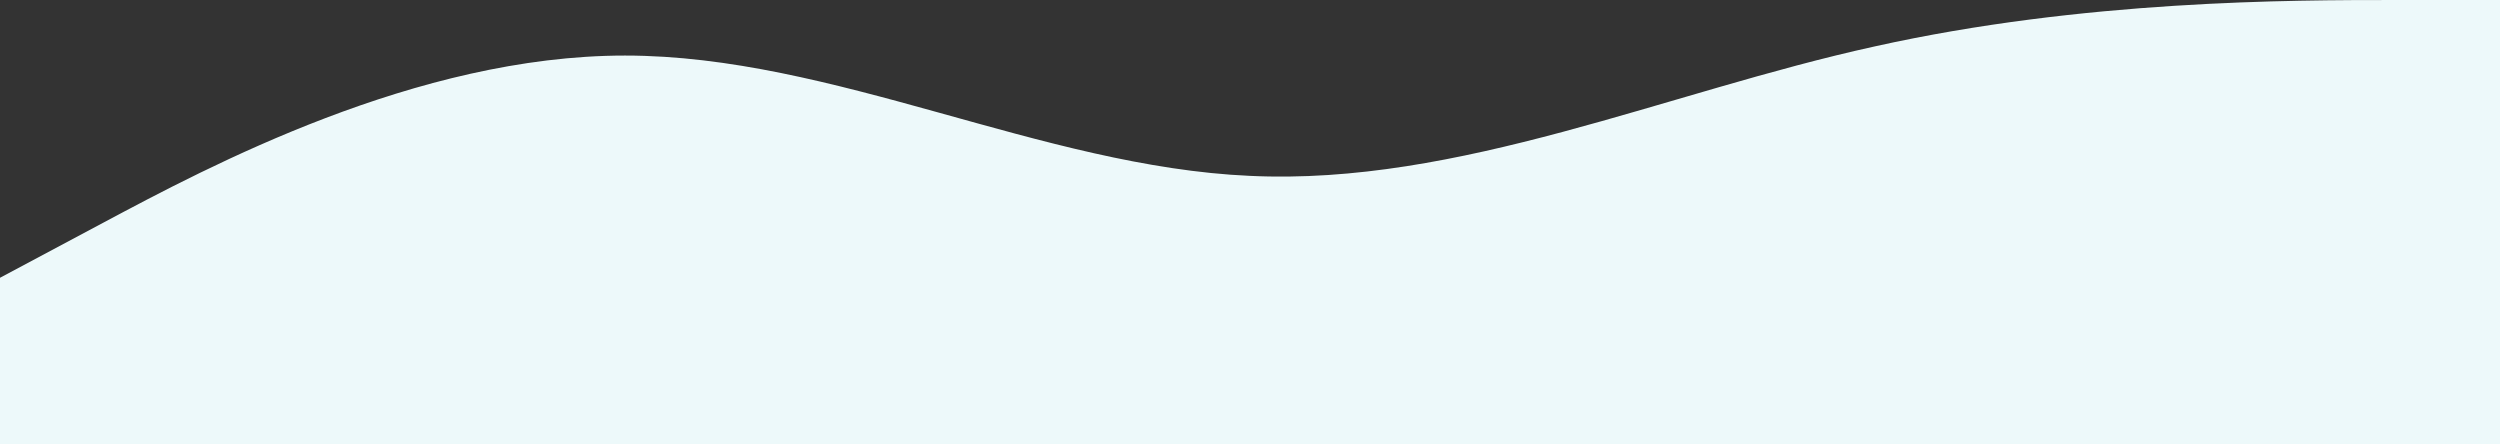 <svg width="1440" height="256" viewBox="0 0 1440 256" fill="none" xmlns="http://www.w3.org/2000/svg">
<rect x="0" y="0" width="1440" height="256" fill="#333333" stroke="none"/>
<path d="M0 160.002L60 128.002C120 96.002 240 32.002 360 32.002C480 32.002 600 96.002 720 101.302C840 107.002 960 53.002 1080 26.702C1200 0.002 1320 0.002 1380 0.002H1440V256.002H1380C1320 256.002 1200 256.002 1080 256.002C960 256.002 840 256.002 720 256.002C600 256.002 480 256.002 360 256.002C240 256.002 120 256.002 60 256.002H0V160.002Z" fill="#EDF9FA"/>
</svg>
